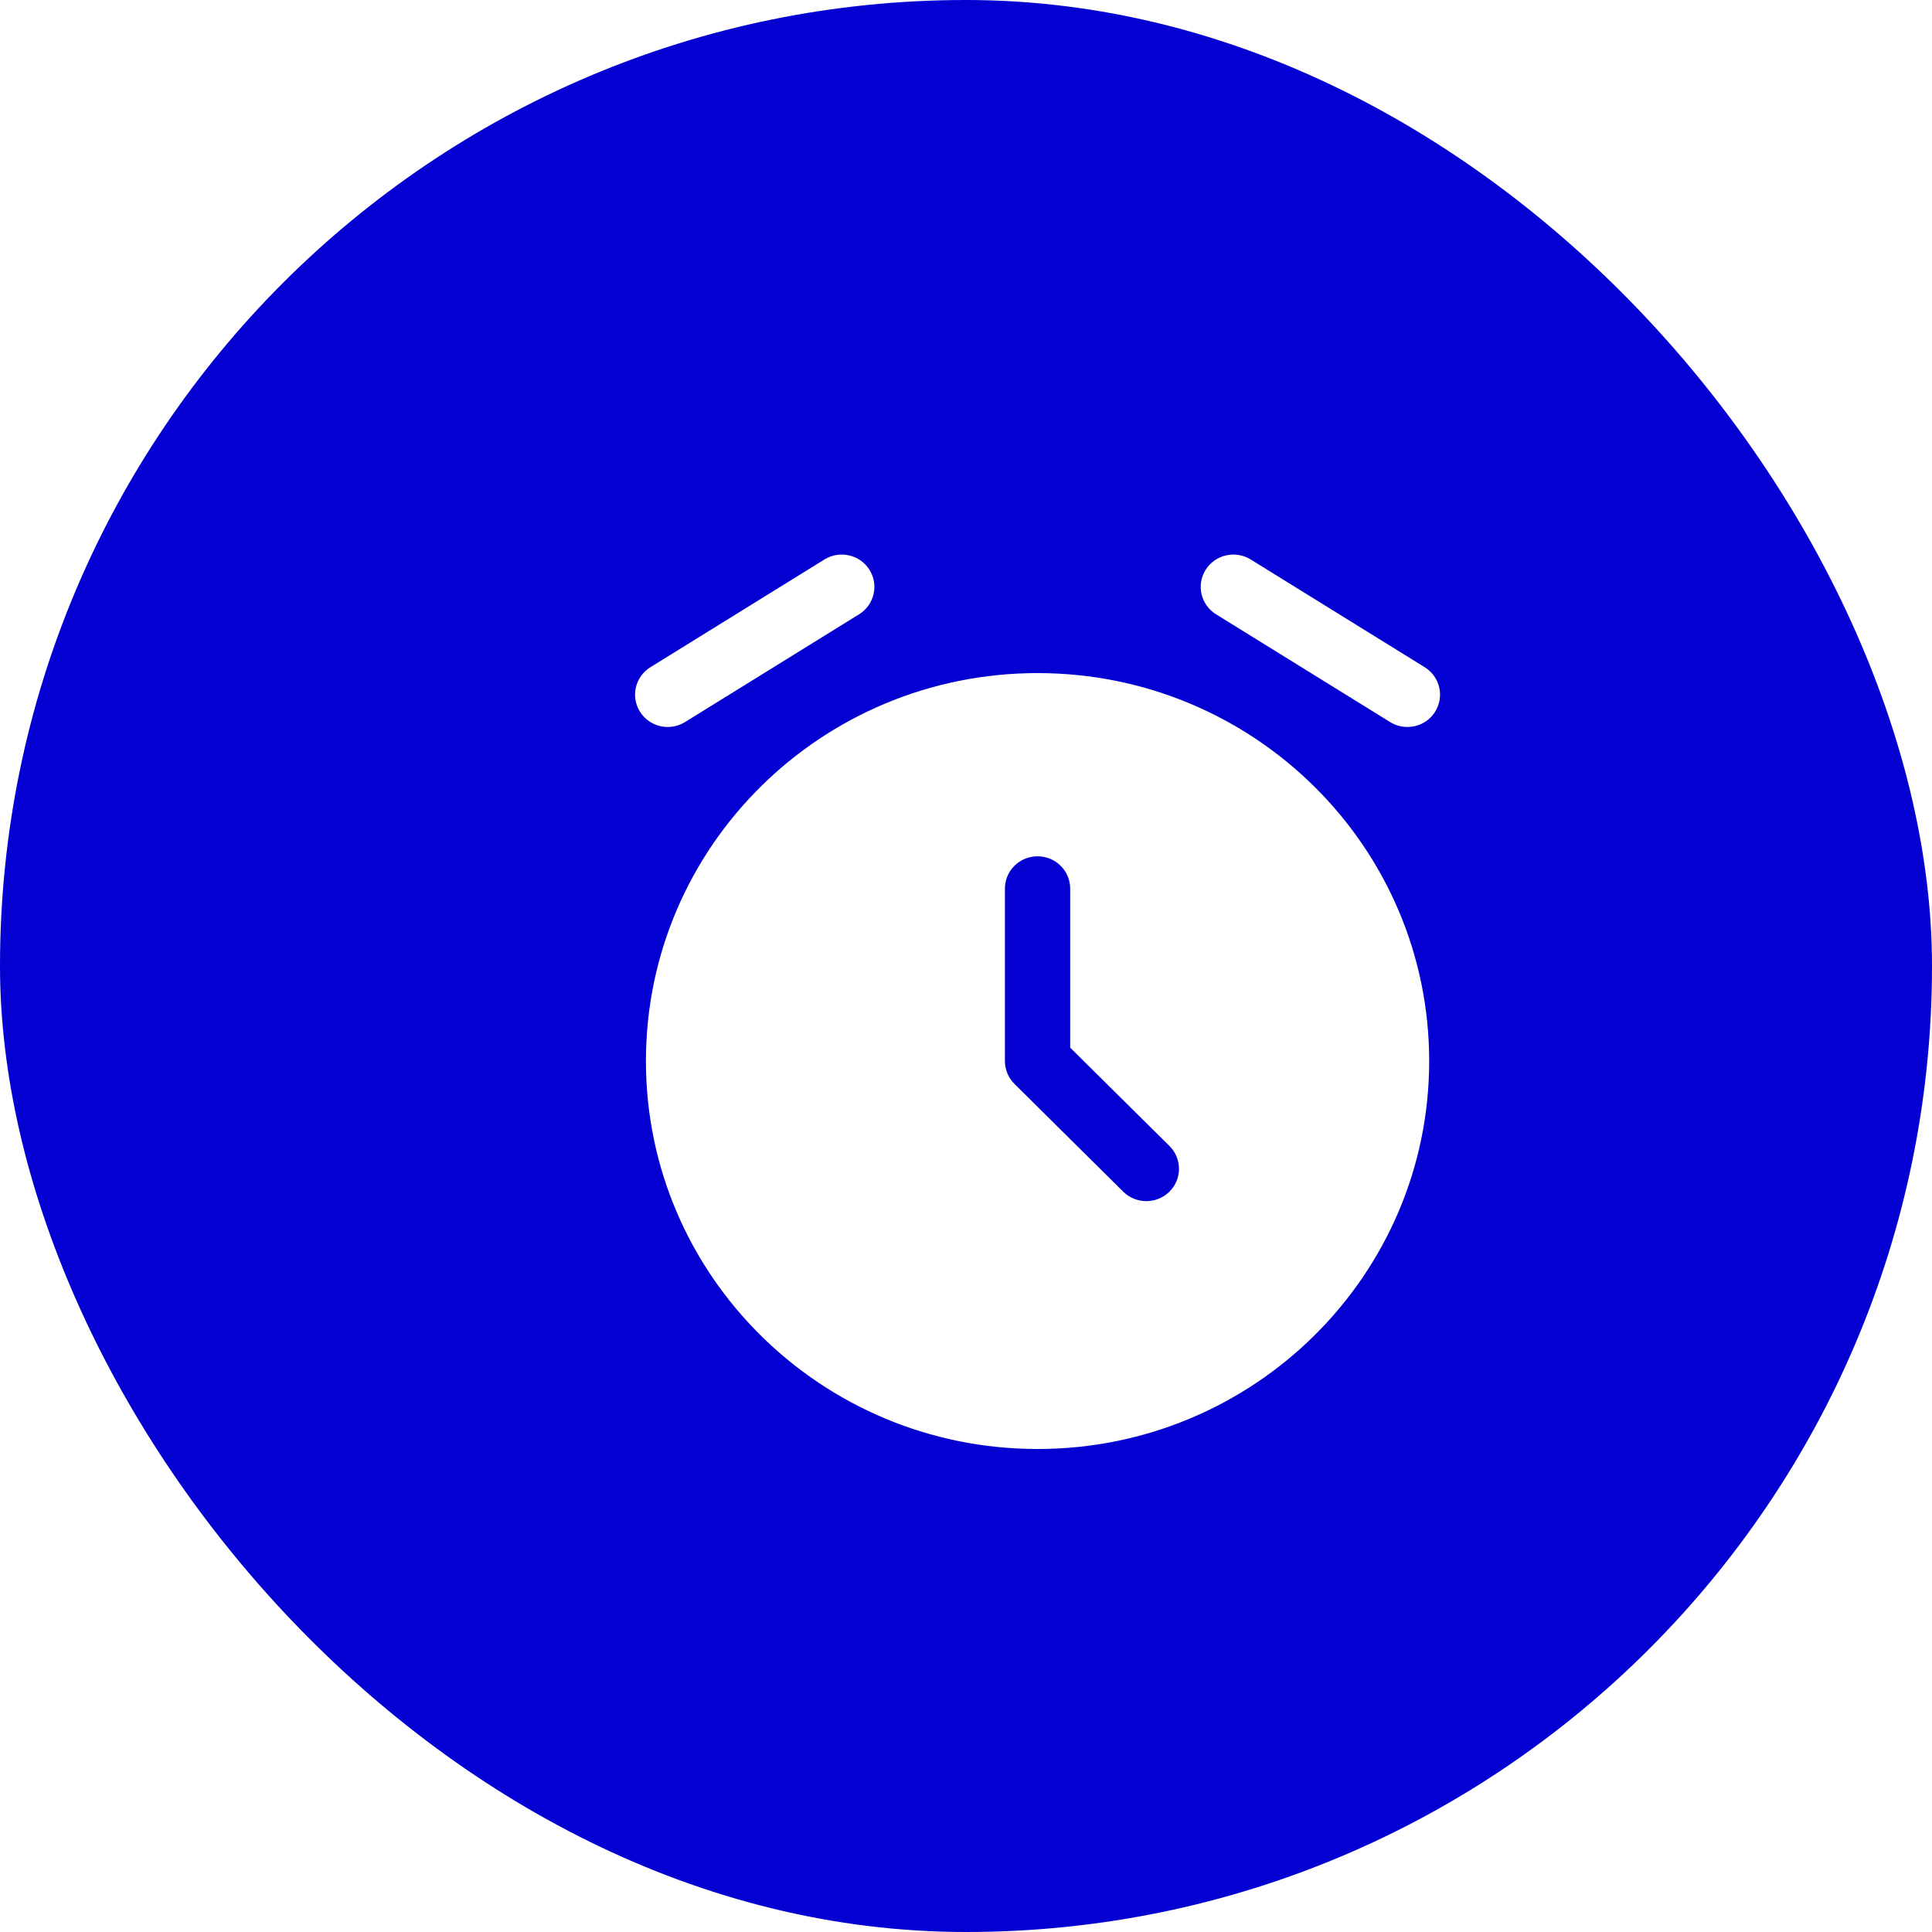 <?xml version="1.0" encoding="UTF-8"?> <svg xmlns="http://www.w3.org/2000/svg" width="54" height="54" viewBox="0 0 54 54" fill="none"><rect width="54" height="54" rx="27" fill="#0300D1"></rect><g filter="url(#filter0_d_2056_114)"><path fill-rule="evenodd" clip-rule="evenodd" d="M27 39.5C33.045 39.5 37.946 34.645 37.946 28.657C37.946 22.668 33.045 17.813 27 17.813C20.955 17.813 16.054 22.668 16.054 28.657C16.054 34.645 20.955 39.5 27 39.5ZM27 22.934C27.504 22.934 27.912 23.338 27.912 23.837V28.282L30.686 31.03C31.042 31.383 31.042 31.955 30.686 32.308C30.329 32.66 29.752 32.66 29.395 32.308L26.355 29.296C26.184 29.126 26.088 28.896 26.088 28.657V23.837C26.088 23.338 26.496 22.934 27 22.934Z" fill="white"></path><path fill-rule="evenodd" clip-rule="evenodd" d="M22.301 14.925C22.568 15.348 22.438 15.905 22.011 16.17L17.146 19.182C16.718 19.447 16.156 19.318 15.889 18.895C15.622 18.471 15.752 17.914 16.179 17.649L21.044 14.637C21.471 14.373 22.034 14.502 22.301 14.925Z" fill="white"></path><path fill-rule="evenodd" clip-rule="evenodd" d="M31.699 14.925C31.966 14.502 32.529 14.373 32.956 14.637L37.821 17.649C38.248 17.914 38.378 18.471 38.111 18.895C37.844 19.318 37.282 19.447 36.854 19.182L31.989 16.17C31.562 15.905 31.432 15.348 31.699 14.925Z" fill="white"></path></g><defs><filter id="filter0_d_2056_114" x="13.05" y="10.8" width="31.9" height="34.4" filterUnits="userSpaceOnUse" color-interpolation-filters="sRGB"><feFlood flood-opacity="0" result="BackgroundImageFix"></feFlood><feColorMatrix in="SourceAlpha" type="matrix" values="0 0 0 0 0 0 0 0 0 0 0 0 0 0 0 0 0 0 127 0" result="hardAlpha"></feColorMatrix><feOffset dx="2" dy="1"></feOffset><feGaussianBlur stdDeviation="2.35"></feGaussianBlur><feComposite in2="hardAlpha" operator="out"></feComposite><feColorMatrix type="matrix" values="0 0 0 0 0 0 0 0 0 0 0 0 0 0 0 0 0 0 0.15 0"></feColorMatrix><feBlend mode="normal" in2="BackgroundImageFix" result="effect1_dropShadow_2056_114"></feBlend><feBlend mode="normal" in="SourceGraphic" in2="effect1_dropShadow_2056_114" result="shape"></feBlend></filter></defs></svg> 